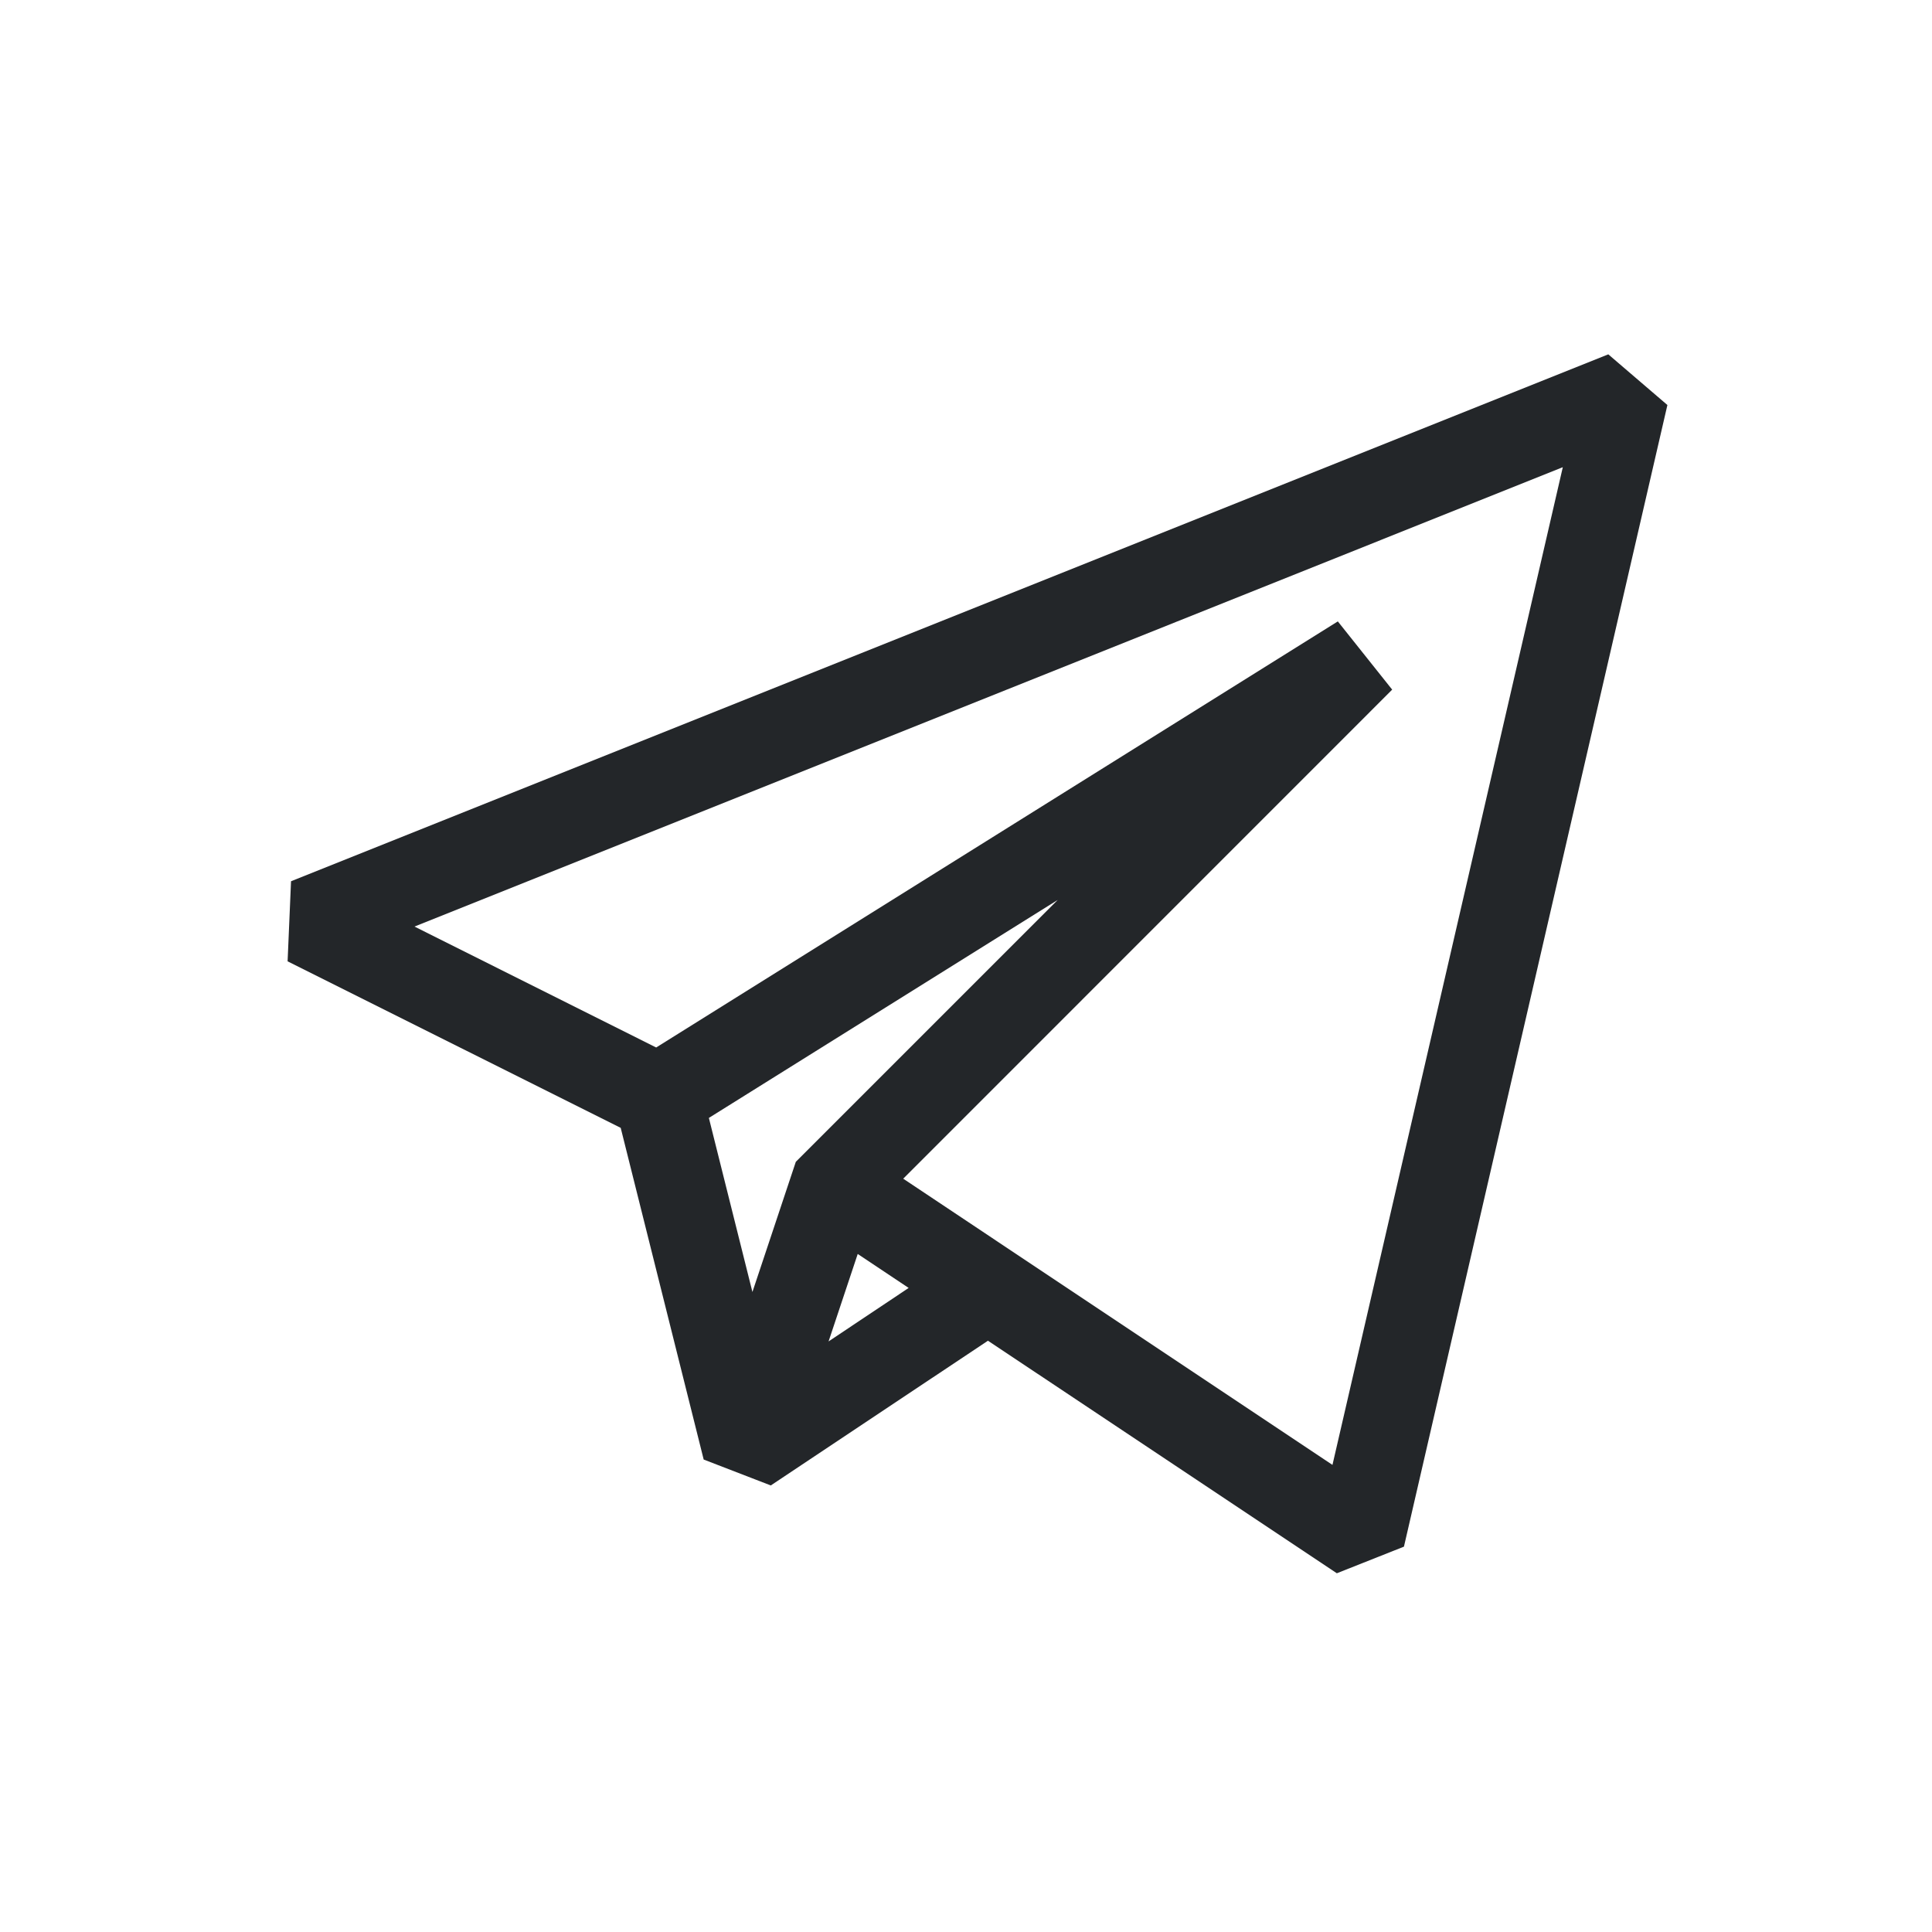 <svg xmlns="http://www.w3.org/2000/svg" height="22" width="22">
  <defs>
    <style id="current-color-scheme" type="text/css">
      .ColorScheme-Text {
        color:#232629;
      }
    </style>
  </defs>
  <path
    class="ColorScheme-Text"
    style="fill:currentColor;stroke:none"
    d="m 18.314,4.035 -15,6 -0.039,0.912 3.793,1.896 0.945,3.777 0.764,0.295 2.473,-1.648 3.973,2.648 0.764,-0.303 3,-13 z M 17.796,5.32 15.173,16.681 10.285,13.422 15.853,7.853 15.234,7.076 7.472,11.928 4.72,10.551 Z m -5.752,4.928 -2.982,2.982 -0.494,1.482 -0.496,-1.982 z m -2.277,4.031 0.58,0.387 -0.912,0.609 z"
  />
</svg>